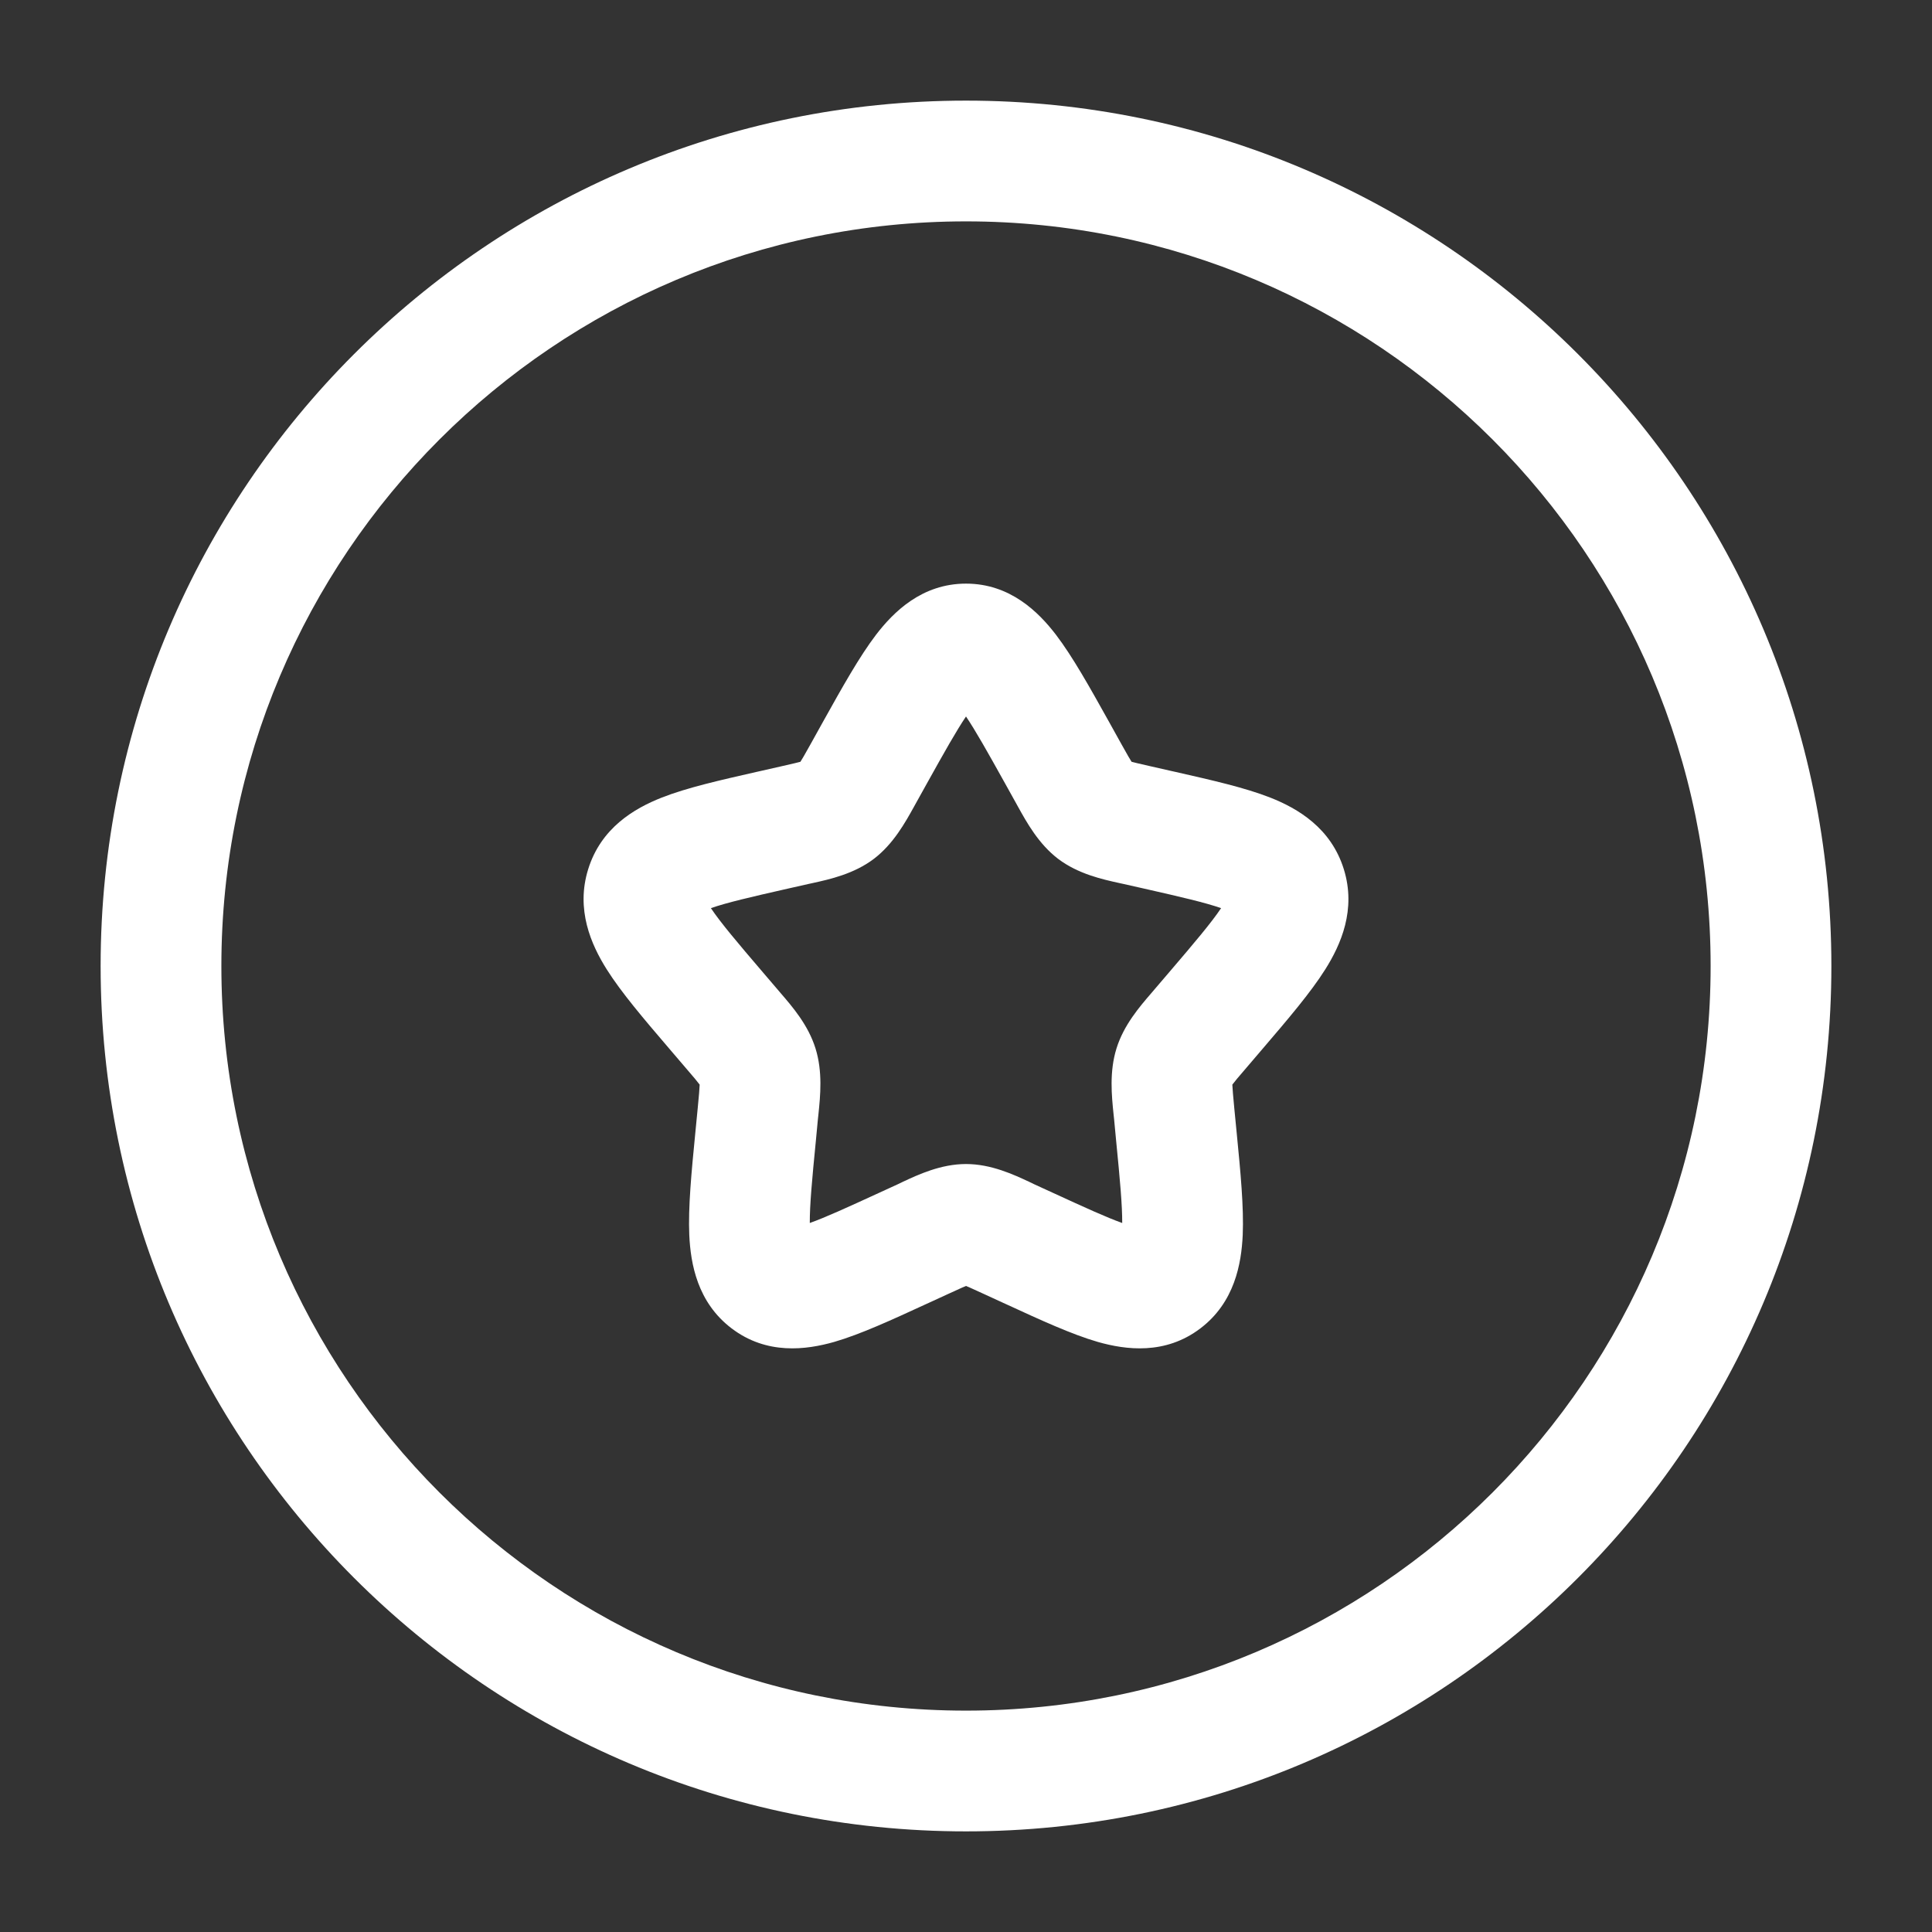 <svg xmlns="http://www.w3.org/2000/svg" xmlns:xlink="http://www.w3.org/1999/xlink" width="128" zoomAndPan="magnify" viewBox="0 0 96 96" height="128" preserveAspectRatio="xMidYMid meet" version="1.0"><rect x="0" y="0" width="96" height="96" fill="#333333" stroke="none"/><path fill="#ffffff" d="M 48 11 C 27.566 11 11 27.566 11 48 C 11 68.434 27.566 85 48 85 C 68.434 85 85 68.434 85 48 C 85 27.566 68.434 11 48 11 Z M 5 48 C 5 24.25 24.25 5 48 5 C 71.75 5 91 24.25 91 48 C 91 71.75 71.75 91 48 91 C 24.25 91 5 71.75 5 48 Z M 48 35.602 C 47.523 36.309 46.938 37.348 46.066 38.914 L 45.543 39.855 C 45.504 39.926 45.461 39.996 45.422 40.074 C 44.984 40.863 44.395 41.934 43.422 42.676 C 42.43 43.426 41.234 43.691 40.379 43.879 C 40.297 43.898 40.219 43.914 40.145 43.93 L 39.125 44.16 C 37.266 44.582 36.105 44.852 35.324 45.125 C 35.809 45.848 36.617 46.805 37.93 48.34 L 38.621 49.148 C 38.672 49.211 38.727 49.27 38.781 49.336 C 39.371 50.02 40.16 50.93 40.523 52.098 C 40.883 53.254 40.762 54.449 40.668 55.363 C 40.656 55.449 40.648 55.531 40.641 55.613 L 40.539 56.695 C 40.348 58.629 40.234 59.883 40.238 60.77 C 41.008 60.496 42.059 60.016 43.668 59.277 L 44.621 58.84 C 44.691 58.805 44.762 58.77 44.84 58.734 C 45.633 58.363 46.754 57.84 48 57.84 C 49.246 57.84 50.367 58.363 51.16 58.734 C 51.238 58.77 51.309 58.805 51.379 58.84 L 52.332 59.277 C 53.941 60.016 54.992 60.496 55.762 60.77 C 55.766 59.883 55.652 58.629 55.461 56.695 L 55.359 55.613 C 55.352 55.531 55.344 55.449 55.332 55.363 C 55.238 54.449 55.117 53.254 55.477 52.098 C 55.84 50.93 56.629 50.02 57.219 49.336 C 57.273 49.27 57.328 49.211 57.379 49.148 L 58.07 48.34 C 59.383 46.805 60.191 45.848 60.676 45.125 C 59.895 44.852 58.734 44.582 56.875 44.16 L 55.855 43.93 C 55.781 43.914 55.703 43.898 55.621 43.879 C 54.766 43.691 53.57 43.426 52.578 42.676 C 51.605 41.934 51.016 40.863 50.578 40.074 C 50.539 39.996 50.496 39.926 50.457 39.855 L 49.934 38.914 C 49.062 37.348 48.477 36.309 48 35.602 Z M 56.613 61 C 56.617 61 56.617 61 56.617 61 Z M 39.383 61 C 39.383 61 39.383 61 39.387 61 Z M 43.531 31.539 C 44.395 30.414 45.805 29 48 29 C 50.195 29 51.605 30.414 52.469 31.539 C 53.297 32.625 54.148 34.148 55.074 35.809 C 55.105 35.871 55.141 35.93 55.176 35.992 L 55.699 36.934 C 55.848 37.199 55.961 37.402 56.062 37.578 C 56.129 37.695 56.184 37.781 56.227 37.852 C 56.293 37.871 56.379 37.891 56.488 37.918 C 56.676 37.965 56.895 38.016 57.18 38.078 L 58.199 38.309 C 58.27 38.324 58.336 38.34 58.406 38.355 C 60.195 38.762 61.863 39.137 63.121 39.633 C 64.488 40.172 66.137 41.141 66.773 43.188 C 67.398 45.195 66.629 46.934 65.852 48.168 C 65.121 49.328 63.992 50.648 62.766 52.082 L 61.938 53.051 C 61.742 53.277 61.594 53.453 61.465 53.605 C 61.359 53.734 61.289 53.824 61.234 53.895 C 61.242 54.117 61.273 54.43 61.328 55.035 L 61.453 56.32 C 61.641 58.238 61.809 59.988 61.75 61.367 C 61.684 62.797 61.348 64.715 59.645 66.008 C 57.895 67.336 55.938 67.074 54.551 66.68 C 53.254 66.305 51.691 65.586 50.02 64.816 C 49.953 64.785 49.891 64.758 49.824 64.727 L 48.871 64.289 C 48.602 64.164 48.398 64.07 48.219 63.992 C 48.133 63.953 48.059 63.922 48 63.898 C 47.941 63.922 47.867 63.953 47.781 63.992 C 47.602 64.07 47.398 64.164 47.129 64.289 L 46.176 64.727 C 46.109 64.758 46.047 64.785 45.98 64.816 C 44.309 65.586 42.746 66.305 41.449 66.68 C 40.062 67.074 38.105 67.336 36.355 66.008 C 34.652 64.715 34.316 62.797 34.25 61.367 C 34.191 59.988 34.359 58.238 34.547 56.32 L 34.672 55.035 C 34.73 54.43 34.758 54.117 34.766 53.895 C 34.711 53.824 34.641 53.734 34.535 53.605 C 34.406 53.453 34.258 53.277 34.062 53.051 L 33.367 52.238 C 33.324 52.184 33.277 52.133 33.234 52.082 C 32.008 50.648 30.879 49.328 30.148 48.168 C 29.371 46.934 28.602 45.195 29.227 43.188 C 29.863 41.141 31.512 40.172 32.879 39.633 C 34.137 39.137 35.805 38.762 37.594 38.355 C 37.664 38.34 37.73 38.324 37.801 38.309 L 38.82 38.078 C 39.105 38.016 39.324 37.965 39.512 37.918 C 39.621 37.891 39.707 37.871 39.773 37.852 C 39.816 37.781 39.871 37.695 39.938 37.578 C 40.039 37.402 40.152 37.199 40.301 36.934 L 40.824 35.992 C 40.859 35.93 40.895 35.871 40.926 35.809 C 41.852 34.148 42.703 32.625 43.531 31.539 Z M 43.531 31.539 " fill-opacity="1" fill-rule="evenodd"/></svg>